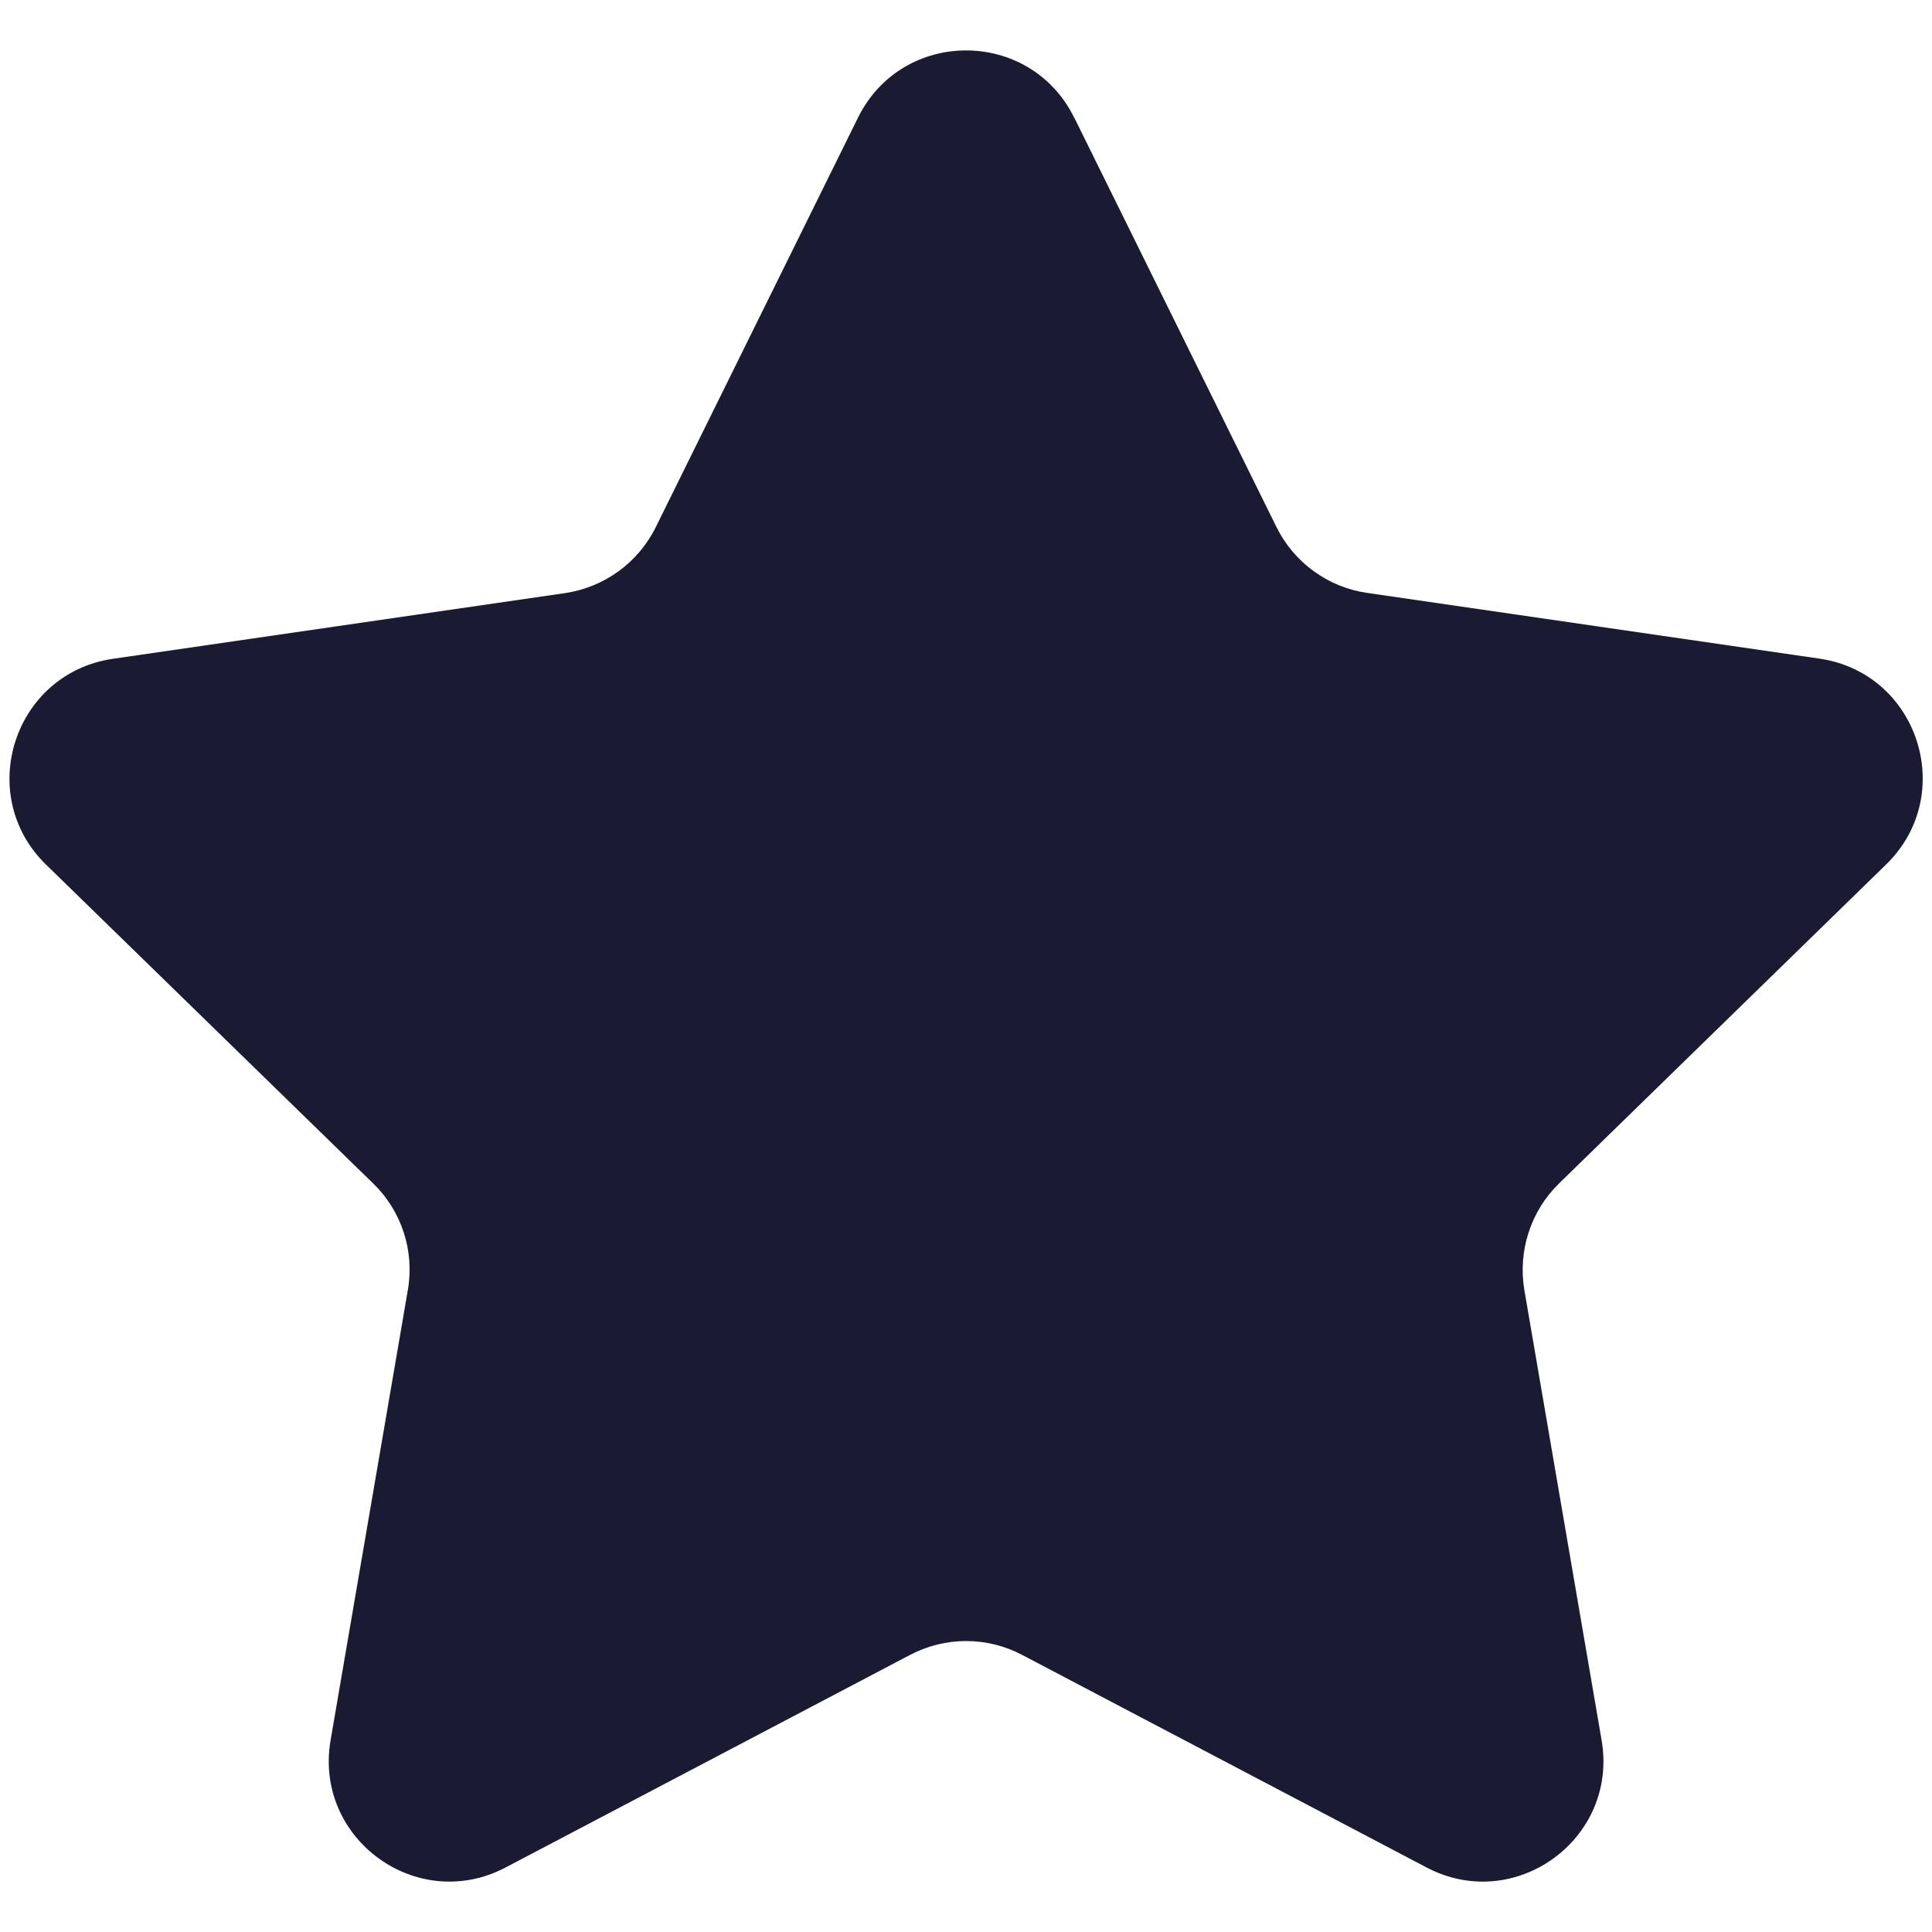 <?xml version="1.0" encoding="UTF-8"?>
<svg id="Layer_1" data-name="Layer 1" xmlns="http://www.w3.org/2000/svg" viewBox="0 0 100 100">
  <defs>
    <style>
      .cls-1 {
        fill: #1a1a33;
        stroke-width: 0px;
      }
    </style>
  </defs>
  <path class="cls-1" d="m55.6,6.08l10.47,21.2c.91,1.84,2.67,3.12,4.7,3.41l23.4,3.4c5.12.74,7.16,7.04,3.46,10.65l-16.93,16.51c-1.47,1.43-2.14,3.5-1.8,5.52l4,23.31c.87,5.1-4.48,8.99-9.06,6.58l-20.93-11c-1.82-.96-3.99-.96-5.81,0l-20.93,11c-4.58,2.41-9.93-1.48-9.06-6.58l4-23.31c.35-2.02-.32-4.09-1.8-5.52L2.38,44.75c-3.7-3.61-1.66-9.9,3.46-10.65l23.4-3.4c2.03-.3,3.79-1.57,4.7-3.41l10.47-21.2c2.29-4.64,8.9-4.64,11.19,0Z"/>
</svg>
